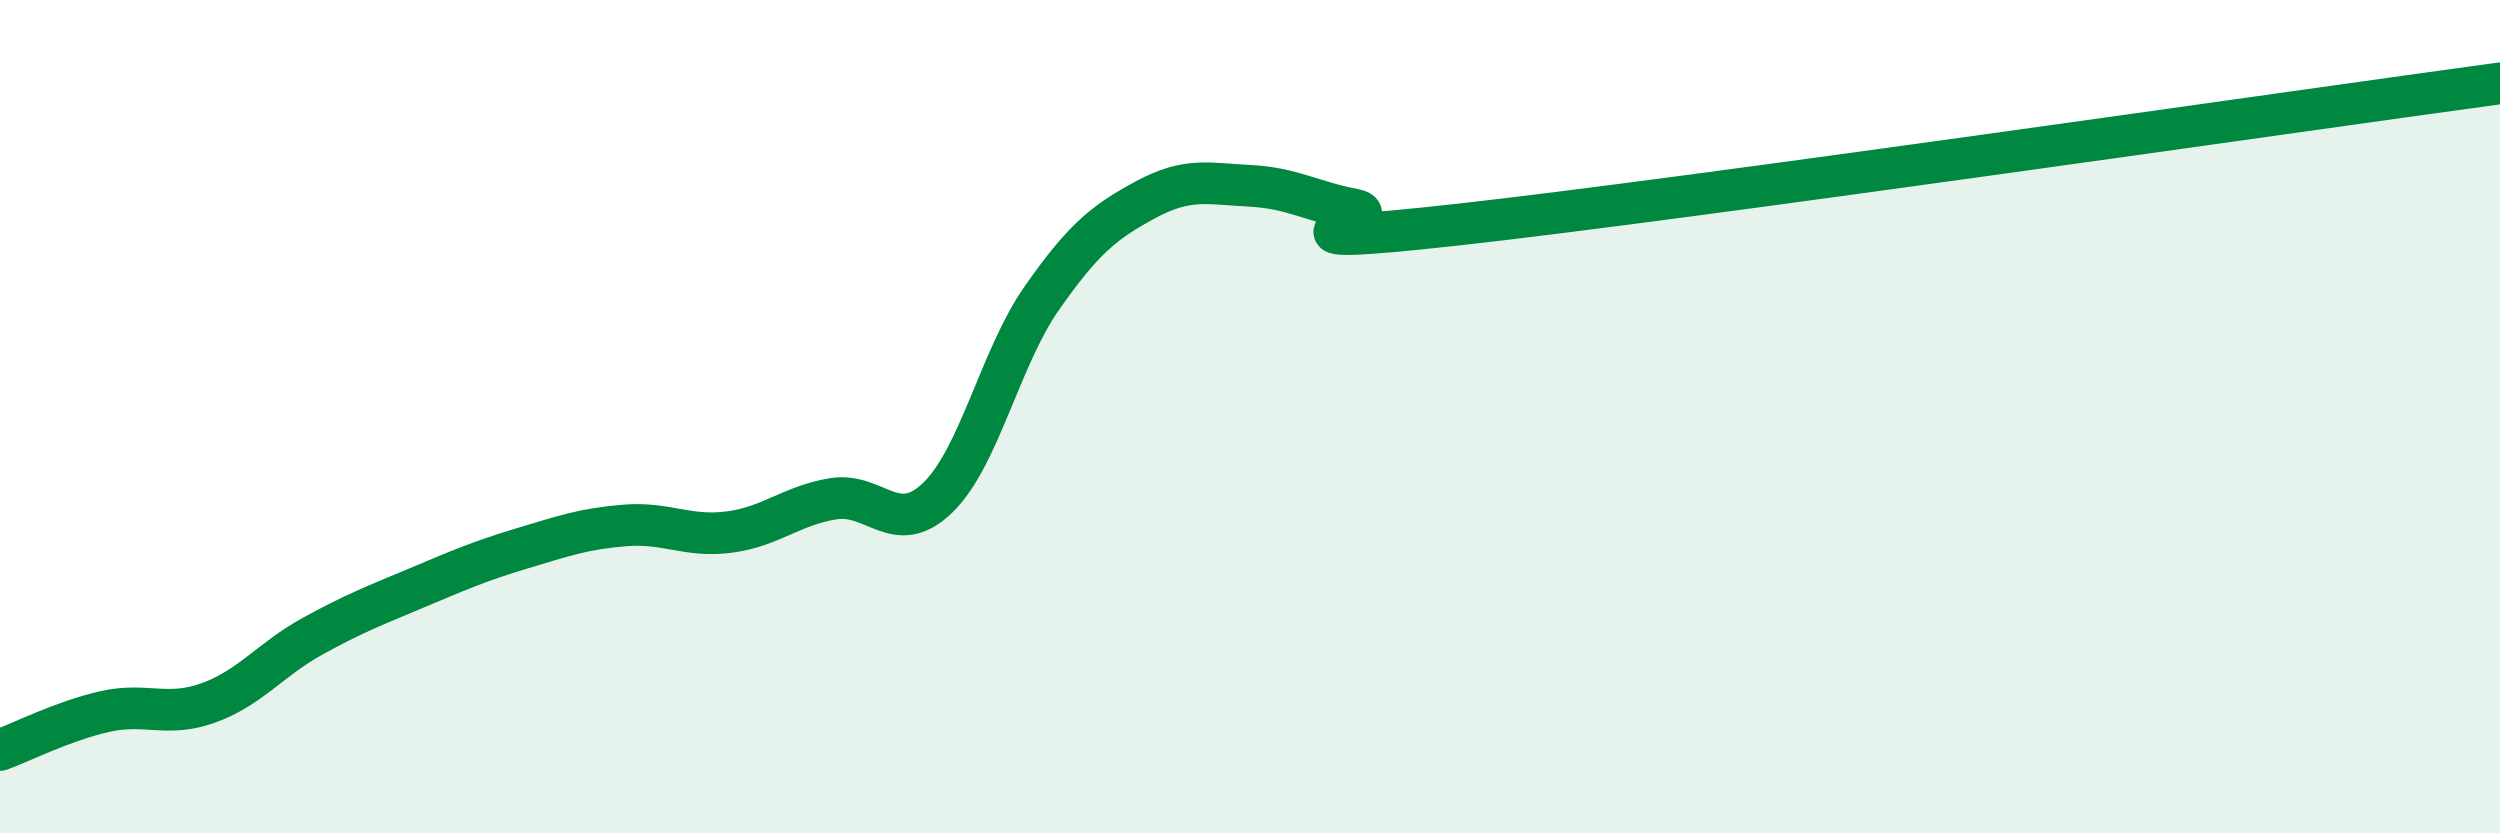 
    <svg width="60" height="20" viewBox="0 0 60 20" xmlns="http://www.w3.org/2000/svg">
      <path
        d="M 0,18 C 0.5,17.82 1.5,17.31 2.5,17.08 C 3.5,16.85 4,17.23 5,16.87 C 6,16.51 6.5,15.82 7.5,15.27 C 8.5,14.72 9,14.53 10,14.11 C 11,13.69 11.5,13.47 12.5,13.17 C 13.5,12.87 14,12.69 15,12.61 C 16,12.53 16.5,12.9 17.5,12.77 C 18.5,12.64 19,12.13 20,11.97 C 21,11.81 21.5,12.91 22.5,11.95 C 23.5,10.99 24,8.59 25,7.16 C 26,5.73 26.5,5.33 27.5,4.79 C 28.5,4.25 29,4.41 30,4.46 C 31,4.51 31.5,4.84 32.5,5.03 C 33.5,5.22 29.5,6 35,5.39 C 40.5,4.78 55,2.68 60,2L60 20L0 20Z"
        fill="#008740"
        opacity="0.1"
        stroke-linecap="round"
        stroke-linejoin="round"
      />
      <path
        d="M 0,18 C 0.5,17.82 1.5,17.31 2.5,17.08 C 3.5,16.85 4,17.23 5,16.87 C 6,16.51 6.5,15.82 7.5,15.27 C 8.5,14.72 9,14.53 10,14.11 C 11,13.69 11.5,13.47 12.5,13.17 C 13.5,12.87 14,12.69 15,12.61 C 16,12.53 16.5,12.9 17.5,12.77 C 18.5,12.64 19,12.13 20,11.97 C 21,11.81 21.5,12.91 22.5,11.95 C 23.5,10.99 24,8.59 25,7.16 C 26,5.73 26.5,5.33 27.5,4.79 C 28.5,4.25 29,4.41 30,4.46 C 31,4.51 31.5,4.84 32.5,5.03 C 33.5,5.22 29.5,6 35,5.39 C 40.5,4.78 55,2.68 60,2"
        stroke="#008740"
        stroke-width="1"
        fill="none"
        stroke-linecap="round"
        stroke-linejoin="round"
      />
    </svg>
  